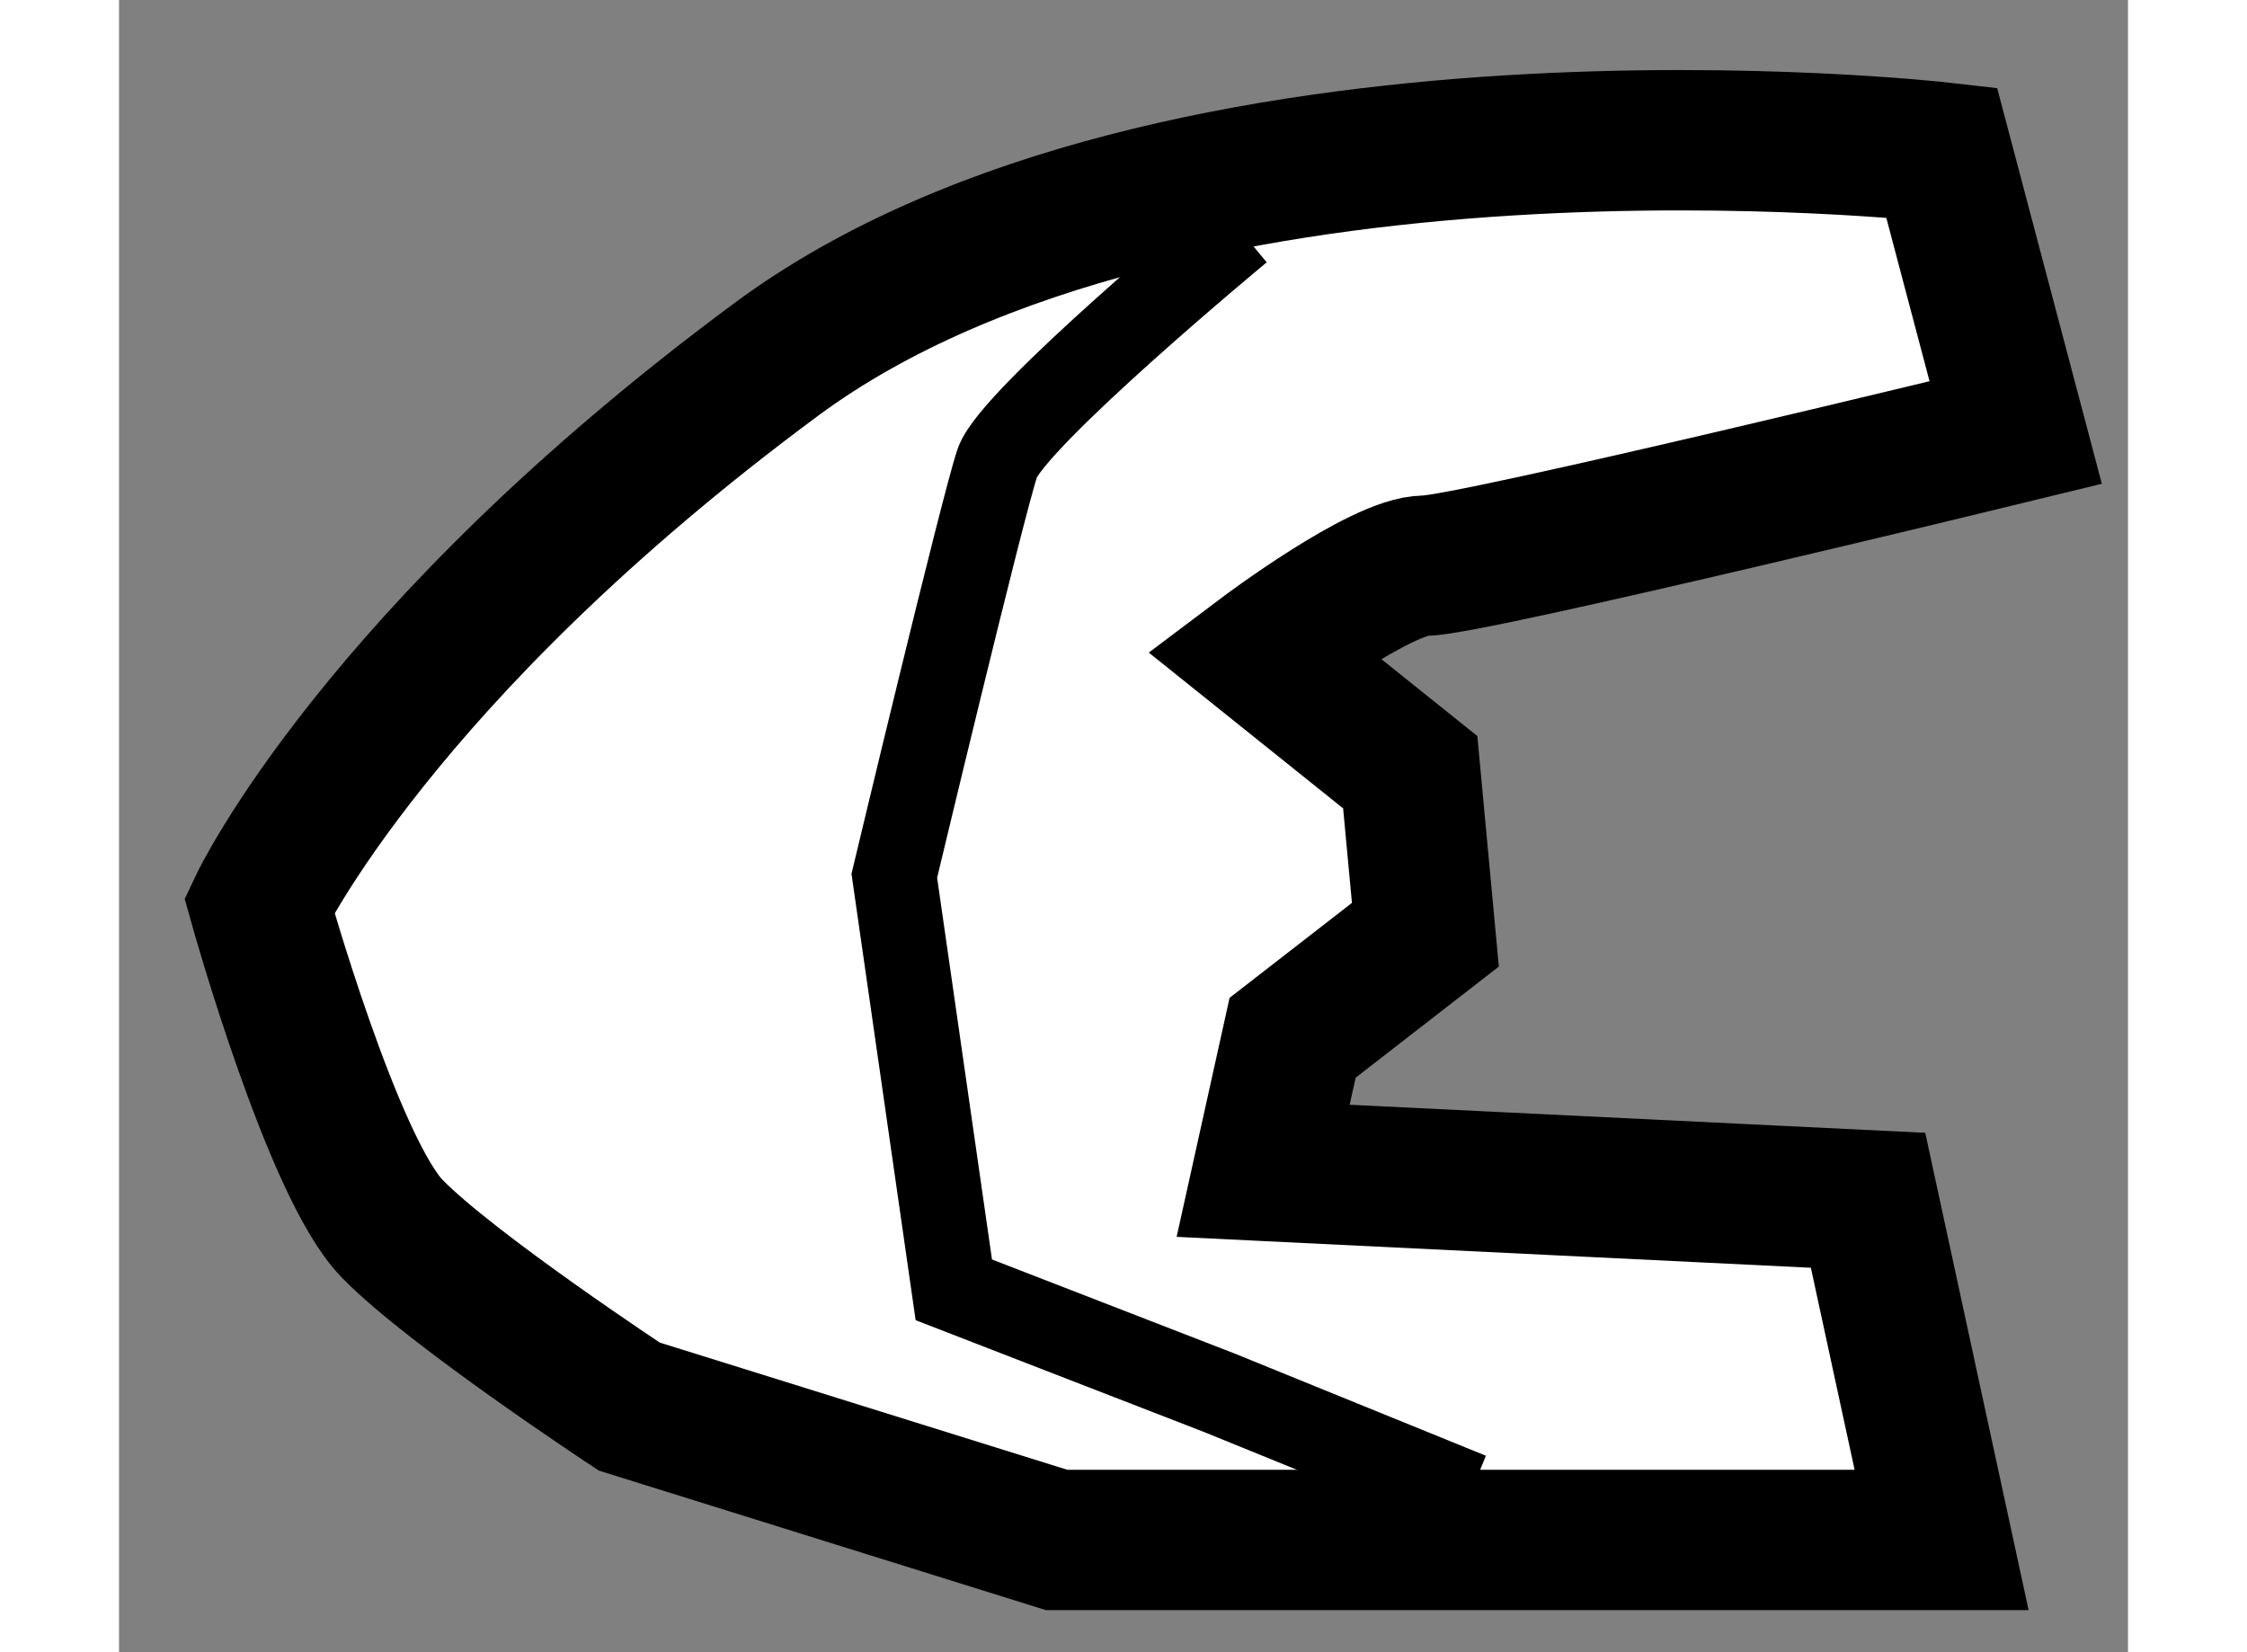<?xml version="1.0" encoding="utf-8"?>
<!-- Generator: Adobe Illustrator 15.1.0, SVG Export Plug-In . SVG Version: 6.00 Build 0)  -->
<!DOCTYPE svg PUBLIC "-//W3C//DTD SVG 1.1//EN" "http://www.w3.org/Graphics/SVG/1.1/DTD/svg11.dtd">
<svg version="1.1" xmlns="http://www.w3.org/2000/svg" xmlns:xlink="http://www.w3.org/1999/xlink" x="0px" y="0px" width="244.8px"
	 height="180px" viewBox="67.976 87.431 7.157 5.886" enable-background="new 0 0 244.8 180" xml:space="preserve">
	
<rect x="67.976" y="87.431" width="7.157" height="5.886" fill="#808080" stroke="none"/>
	
<g><path fill="#FFFFFF" stroke="#000000" stroke-width="0.5" d="M72.052,89.762l0.524,0.42l0.054,0.579l-0.473,0.367l-0.105,0.474
				l2.155,0.105l0.262,1.21h-3.153l-1.522-0.475c0,0-0.633-0.417-0.843-0.632c-0.212-0.213-0.475-1.154-0.475-1.154
				s0.423-0.895,1.842-1.945c1.419-1.049,4.151-0.737,4.151-0.737l0.264,0.998c0,0-1.944,0.474-2.103,0.474
				C72.473,89.445,72.052,89.762,72.052,89.762z"></path><path fill="none" stroke="#000000" stroke-width="0.3" d="M71.969,88.25c0,0-0.809,0.67-0.864,0.83
				c-0.053,0.157-0.367,1.471-0.367,1.471l0.212,1.475l0.944,0.366l0.895,0.364"></path></g>


</svg>